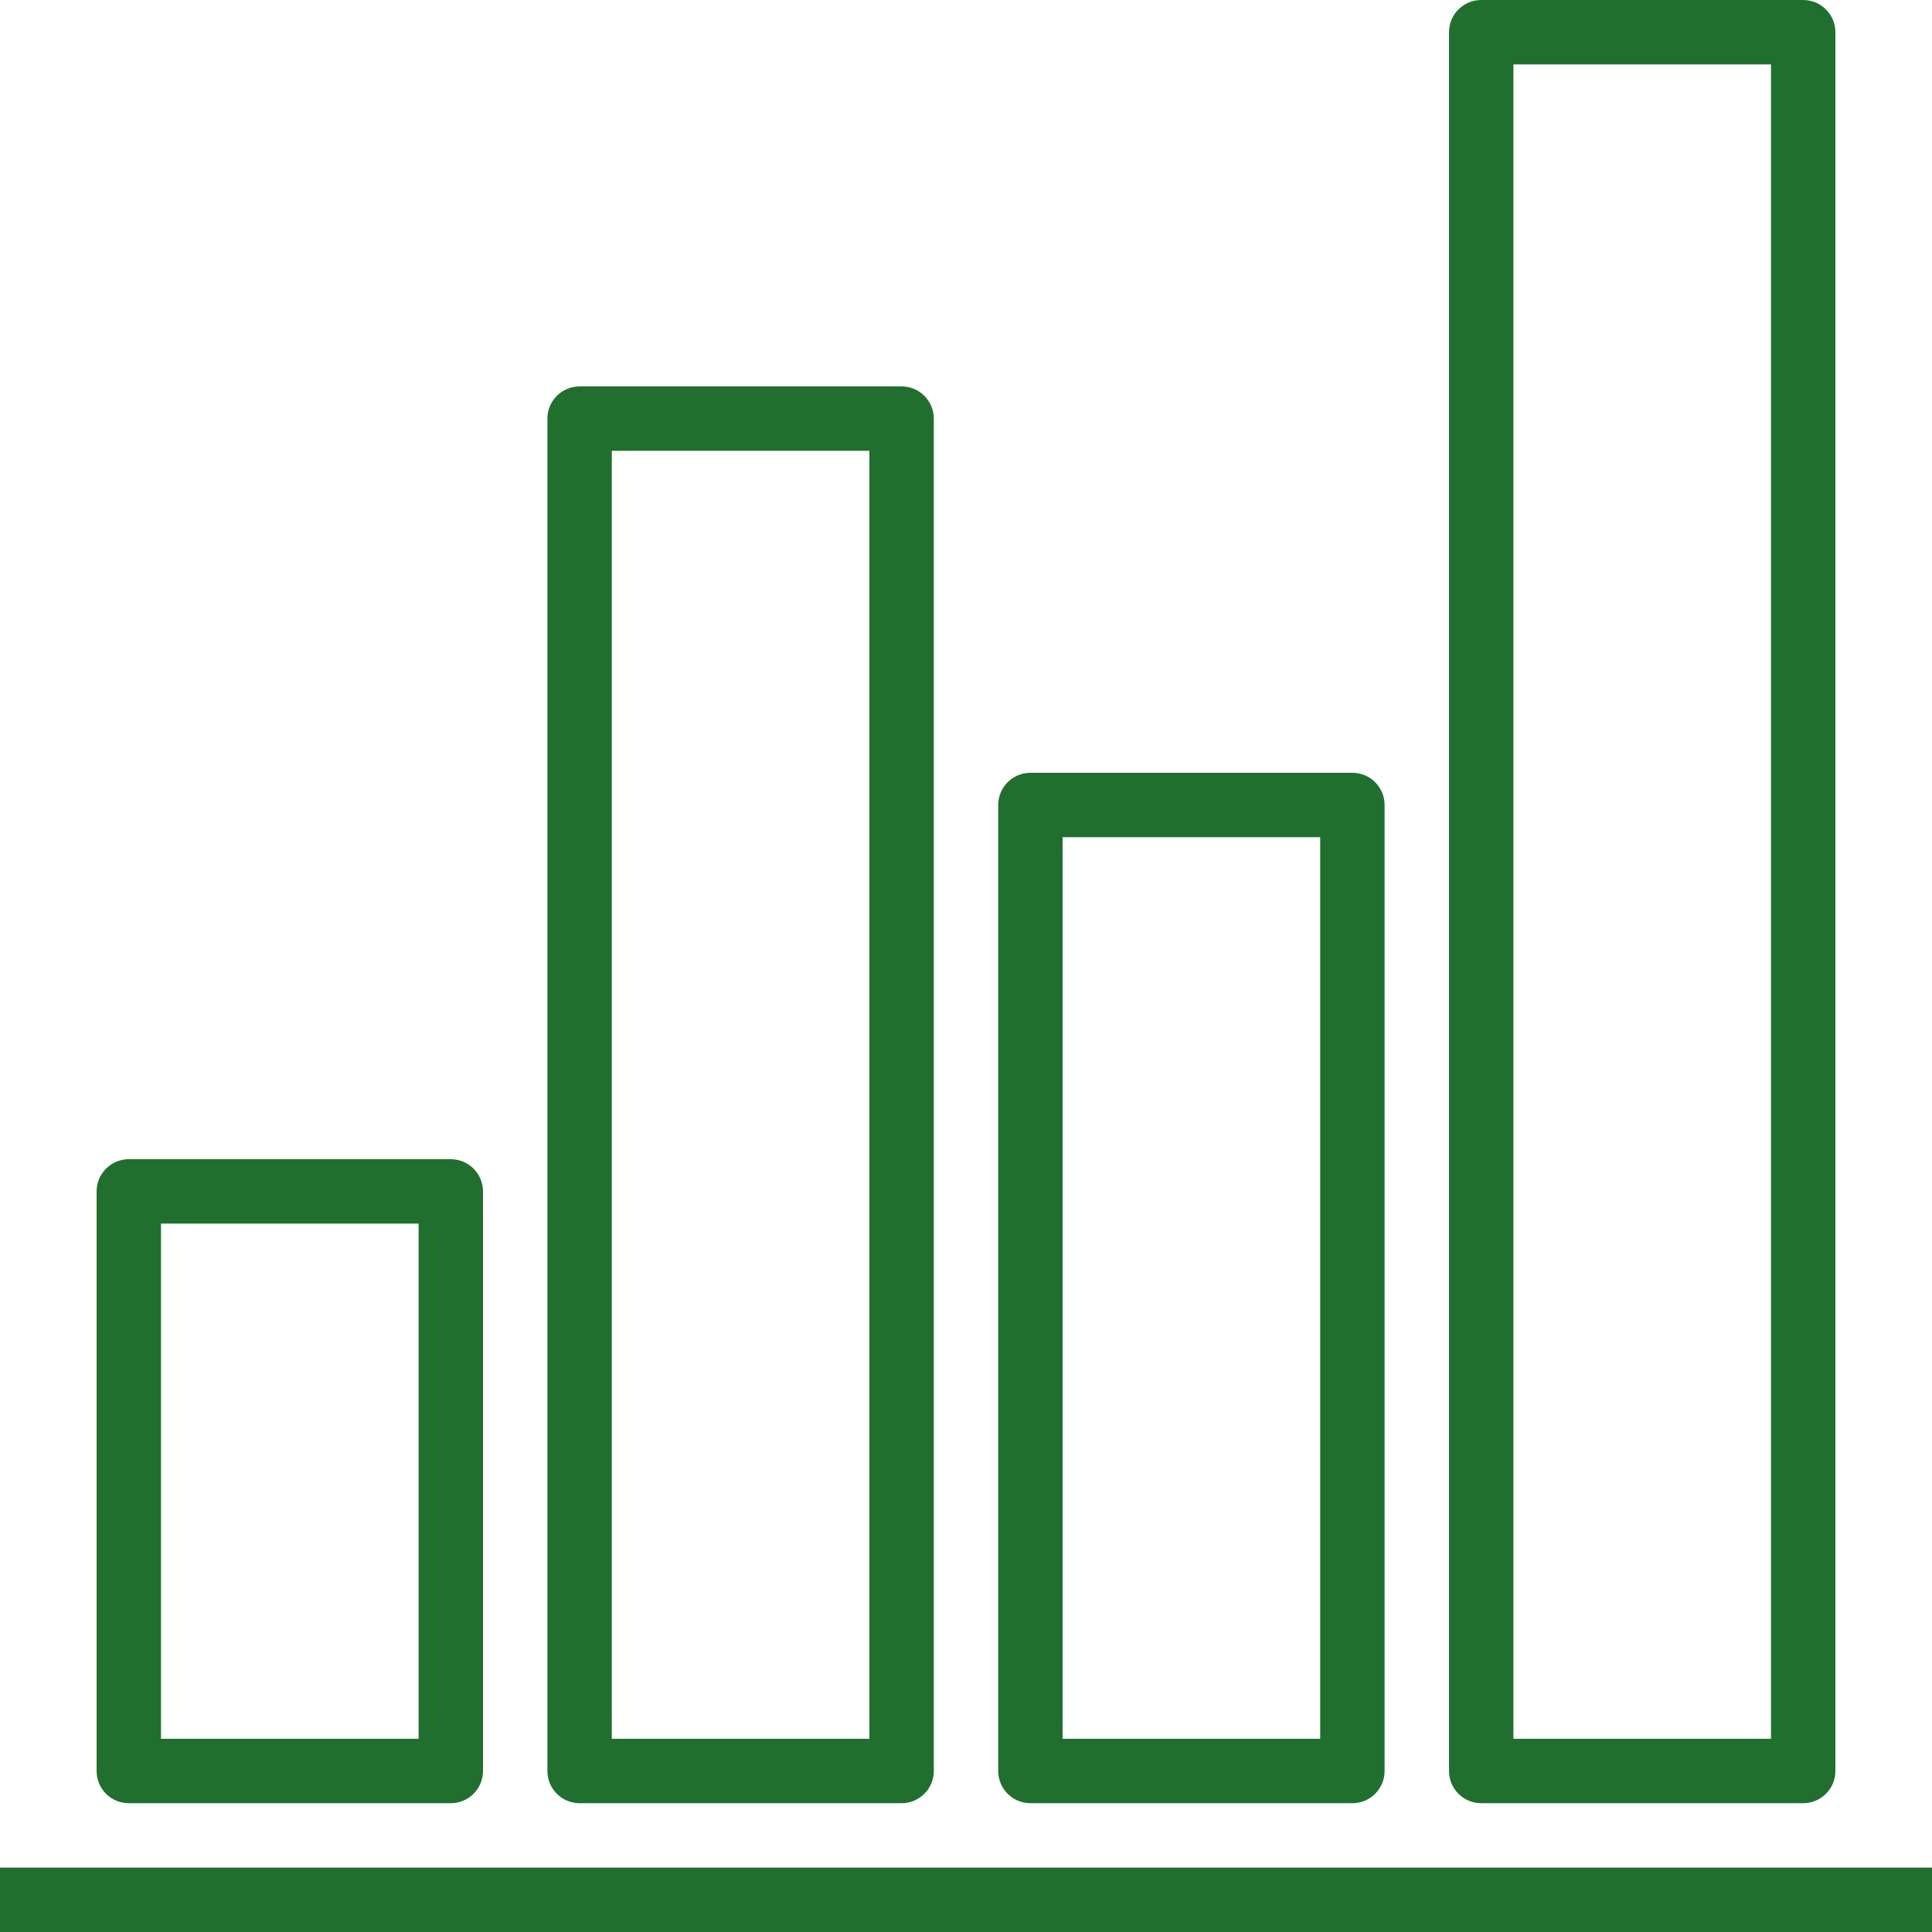 <svg width="90" height="90" viewBox="0 0 90 90" fill="none" xmlns="http://www.w3.org/2000/svg">
<path d="M90 87H0V90H90V87Z" fill="#216F2E"/>
<path d="M6 84H21C21.828 84 22.5 83.328 22.5 82.5V55.5C22.5 54.672 21.828 54 21 54H6C5.172 54 4.5 54.672 4.5 55.5V82.5C4.5 83.328 5.172 84 6 84ZM7.5 57H19.5V81H7.5V57Z" fill="#216F2E"/>
<path d="M48 84H63C63.828 84 64.5 83.328 64.5 82.5V37.5C64.5 36.672 63.828 36 63 36H48C47.172 36 46.5 36.672 46.5 37.5V82.5C46.5 83.328 47.172 84 48 84ZM49.5 39H61.5V81H49.5V39Z" fill="#216F2E"/>
<path d="M27 84H42C42.828 84 43.5 83.328 43.5 82.5V19.5C43.5 18.672 42.828 18 42 18H27C26.172 18 25.5 18.672 25.5 19.5V82.5C25.5 83.328 26.172 84 27 84ZM28.5 21H40.5V81H28.5V21Z" fill="#216F2E"/>
<path d="M69 84H84C84.828 84 85.5 83.328 85.5 82.5V1.5C85.5 0.672 84.828 0 84 0H69C68.172 0 67.5 0.672 67.5 1.5V82.5C67.5 83.328 68.172 84 69 84ZM70.5 3H82.5V81H70.5V3Z" fill="#216F2E"/>
</svg>
